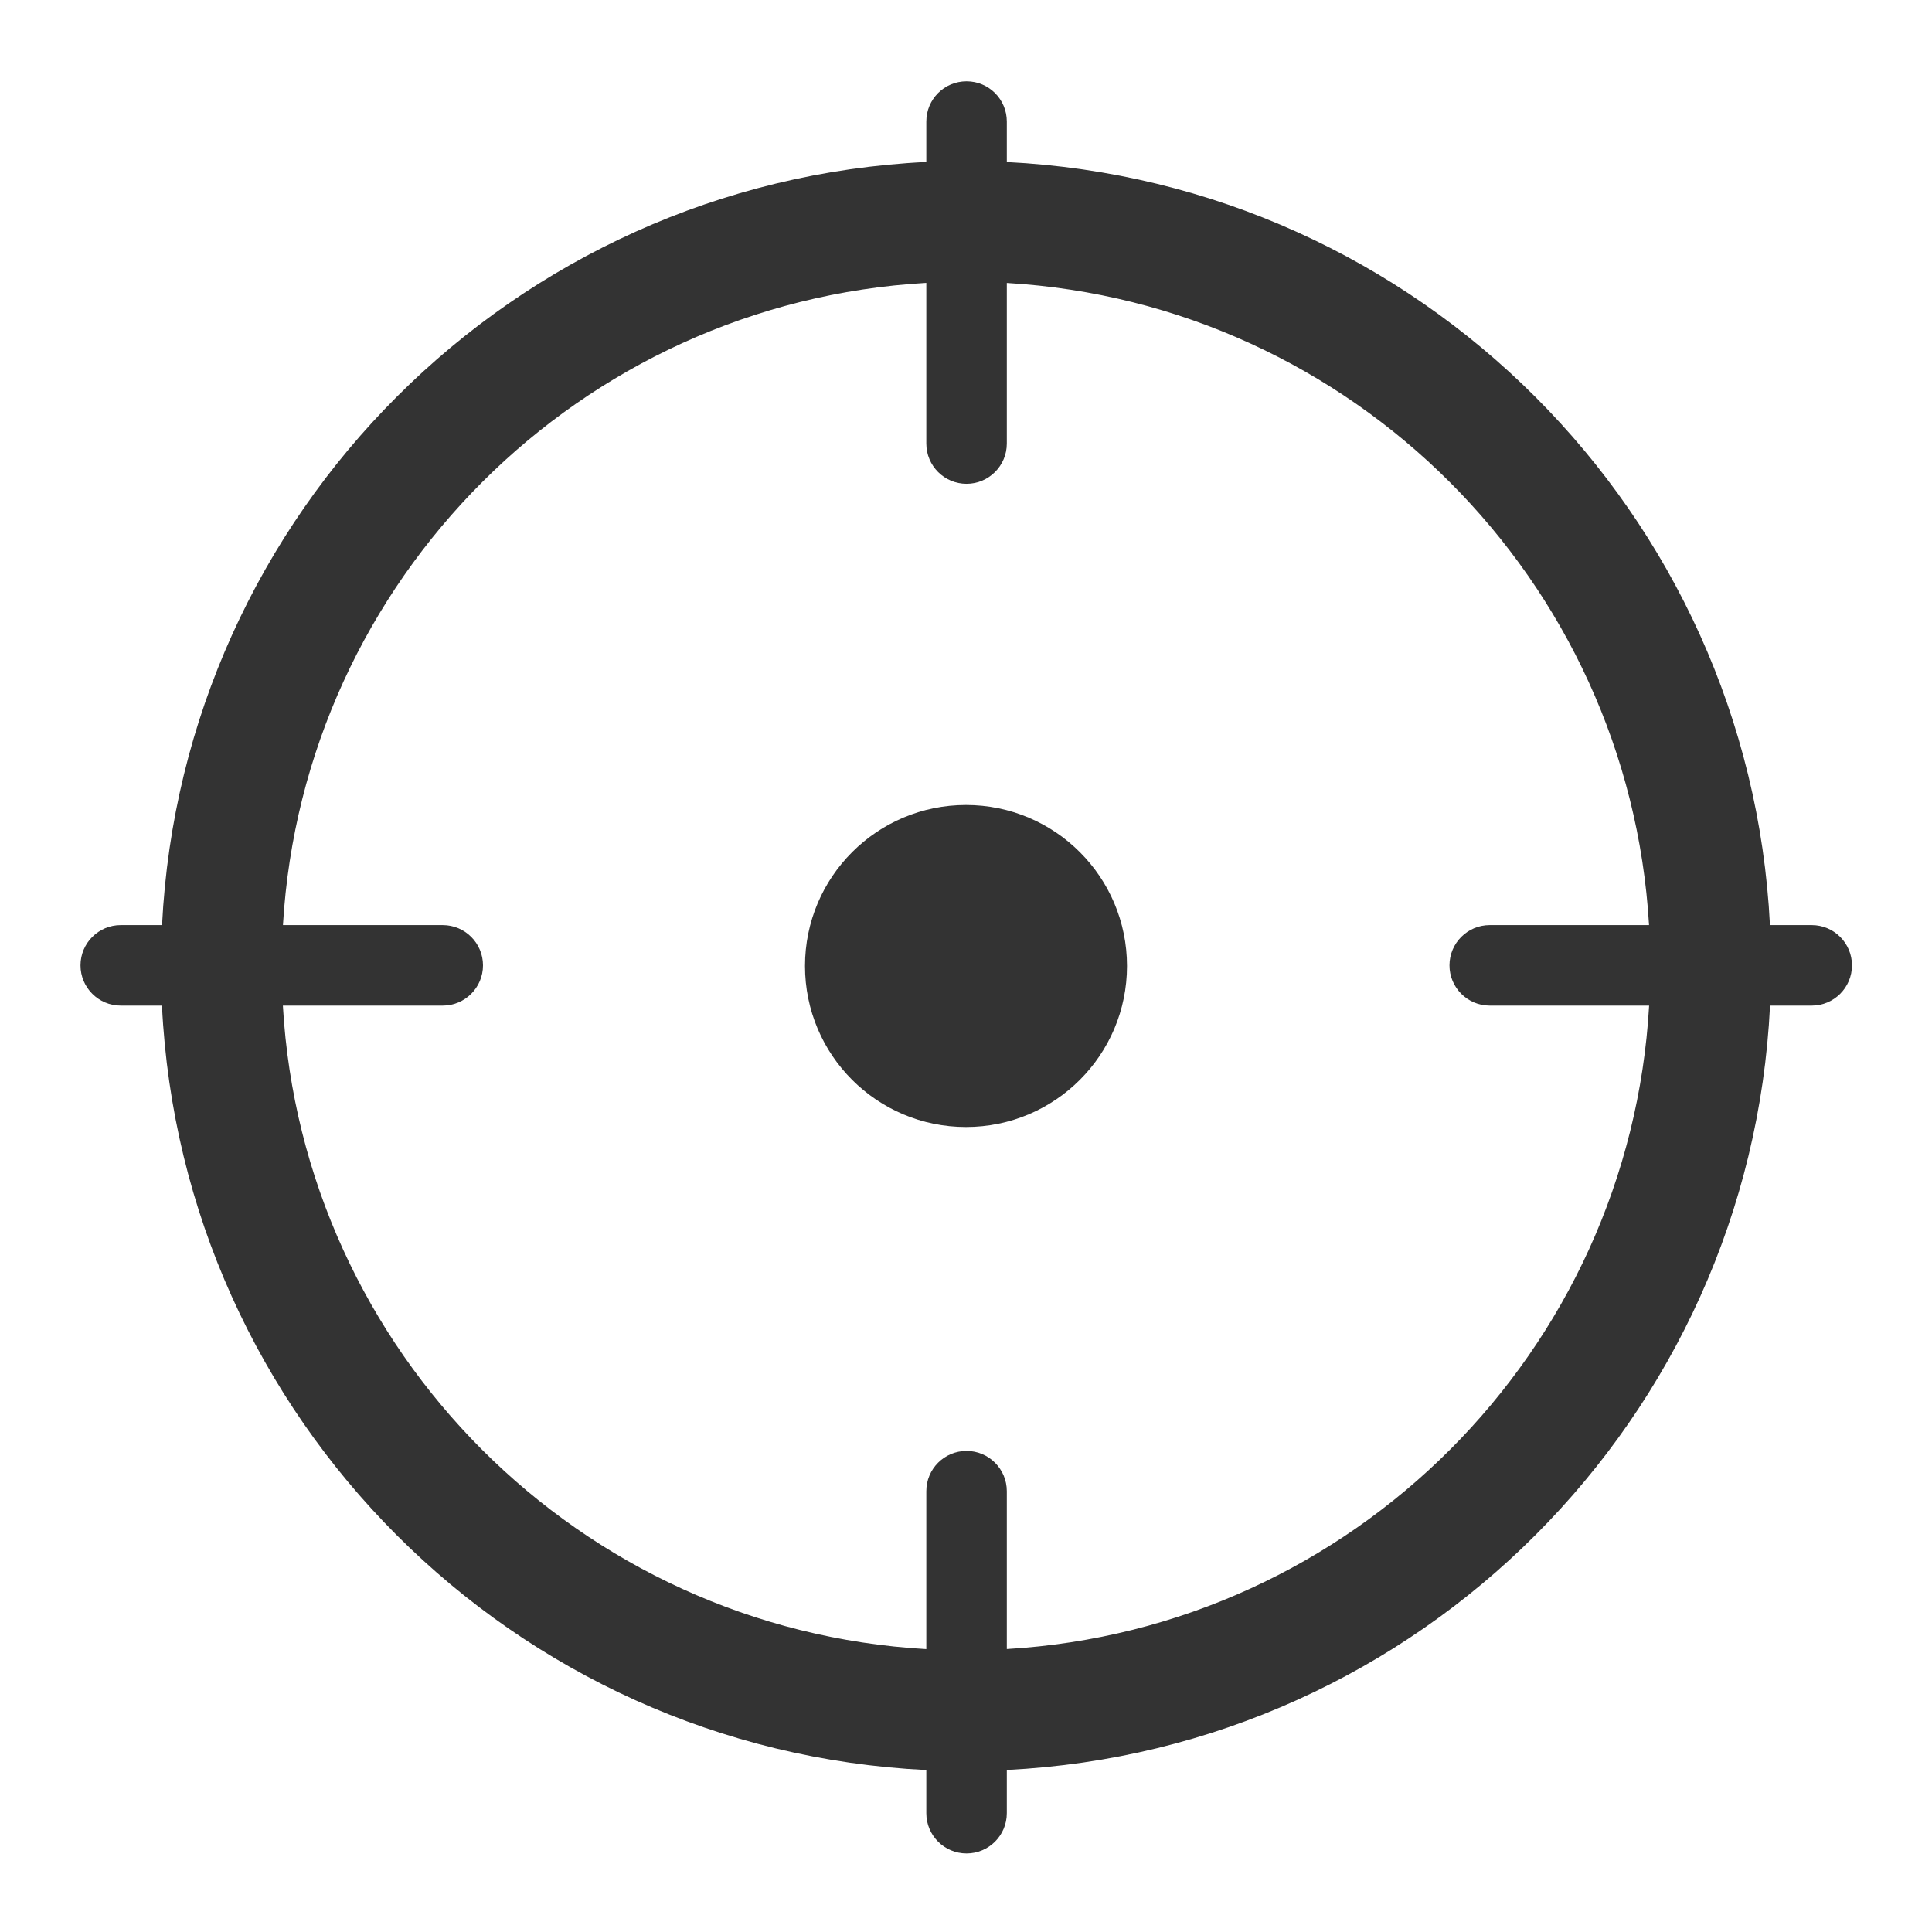 <svg width="24" height="24" viewBox="0 0 24 24" fill="none" xmlns="http://www.w3.org/2000/svg">
<rect width="24" height="24" fill="white"/>
<path fill-rule="evenodd" clip-rule="evenodd" d="M12.507 1.51C12.507 1.233 12.283 1.01 12.007 1.01C11.73 1.01 11.507 1.233 11.507 1.51V2.012C6.381 2.261 2.269 6.369 2.013 11.492H1.5C1.224 11.492 1 11.716 1 11.992C1 12.268 1.224 12.492 1.5 12.492H2.012C2.261 17.623 6.376 21.739 11.507 21.988V22.524C11.507 22.8 11.73 23.024 12.007 23.024C12.283 23.024 12.507 22.8 12.507 22.524V21.987C17.631 21.732 21.74 17.619 21.988 12.492H22.506C22.782 12.492 23.006 12.268 23.006 11.992C23.006 11.716 22.782 11.492 22.506 11.492H21.987C21.731 6.373 17.626 2.268 12.507 2.013V1.51ZM12.507 18.524V20.485C16.802 20.233 20.241 16.79 20.486 12.492H18.506C18.23 12.492 18.006 12.268 18.006 11.992C18.006 11.716 18.23 11.492 18.506 11.492H20.485C20.232 7.202 16.797 3.767 12.507 3.515V5.51C12.507 5.786 12.283 6.01 12.007 6.01C11.73 6.01 11.507 5.786 11.507 5.51V3.514C7.21 3.76 3.768 7.197 3.515 11.492H5.5C5.776 11.492 6 11.716 6 11.992C6 12.268 5.776 12.492 5.5 12.492H3.514C3.76 16.794 7.205 20.24 11.507 20.486V18.524C11.507 18.248 11.73 18.024 12.007 18.024C12.283 18.024 12.507 18.248 12.507 18.524ZM12 14C13.105 14 14 13.105 14 12C14 10.895 13.105 10 12 10C10.895 10 10 10.895 10 12C10 13.105 10.895 14 12 14Z" fill="#333333"/>
</svg>
